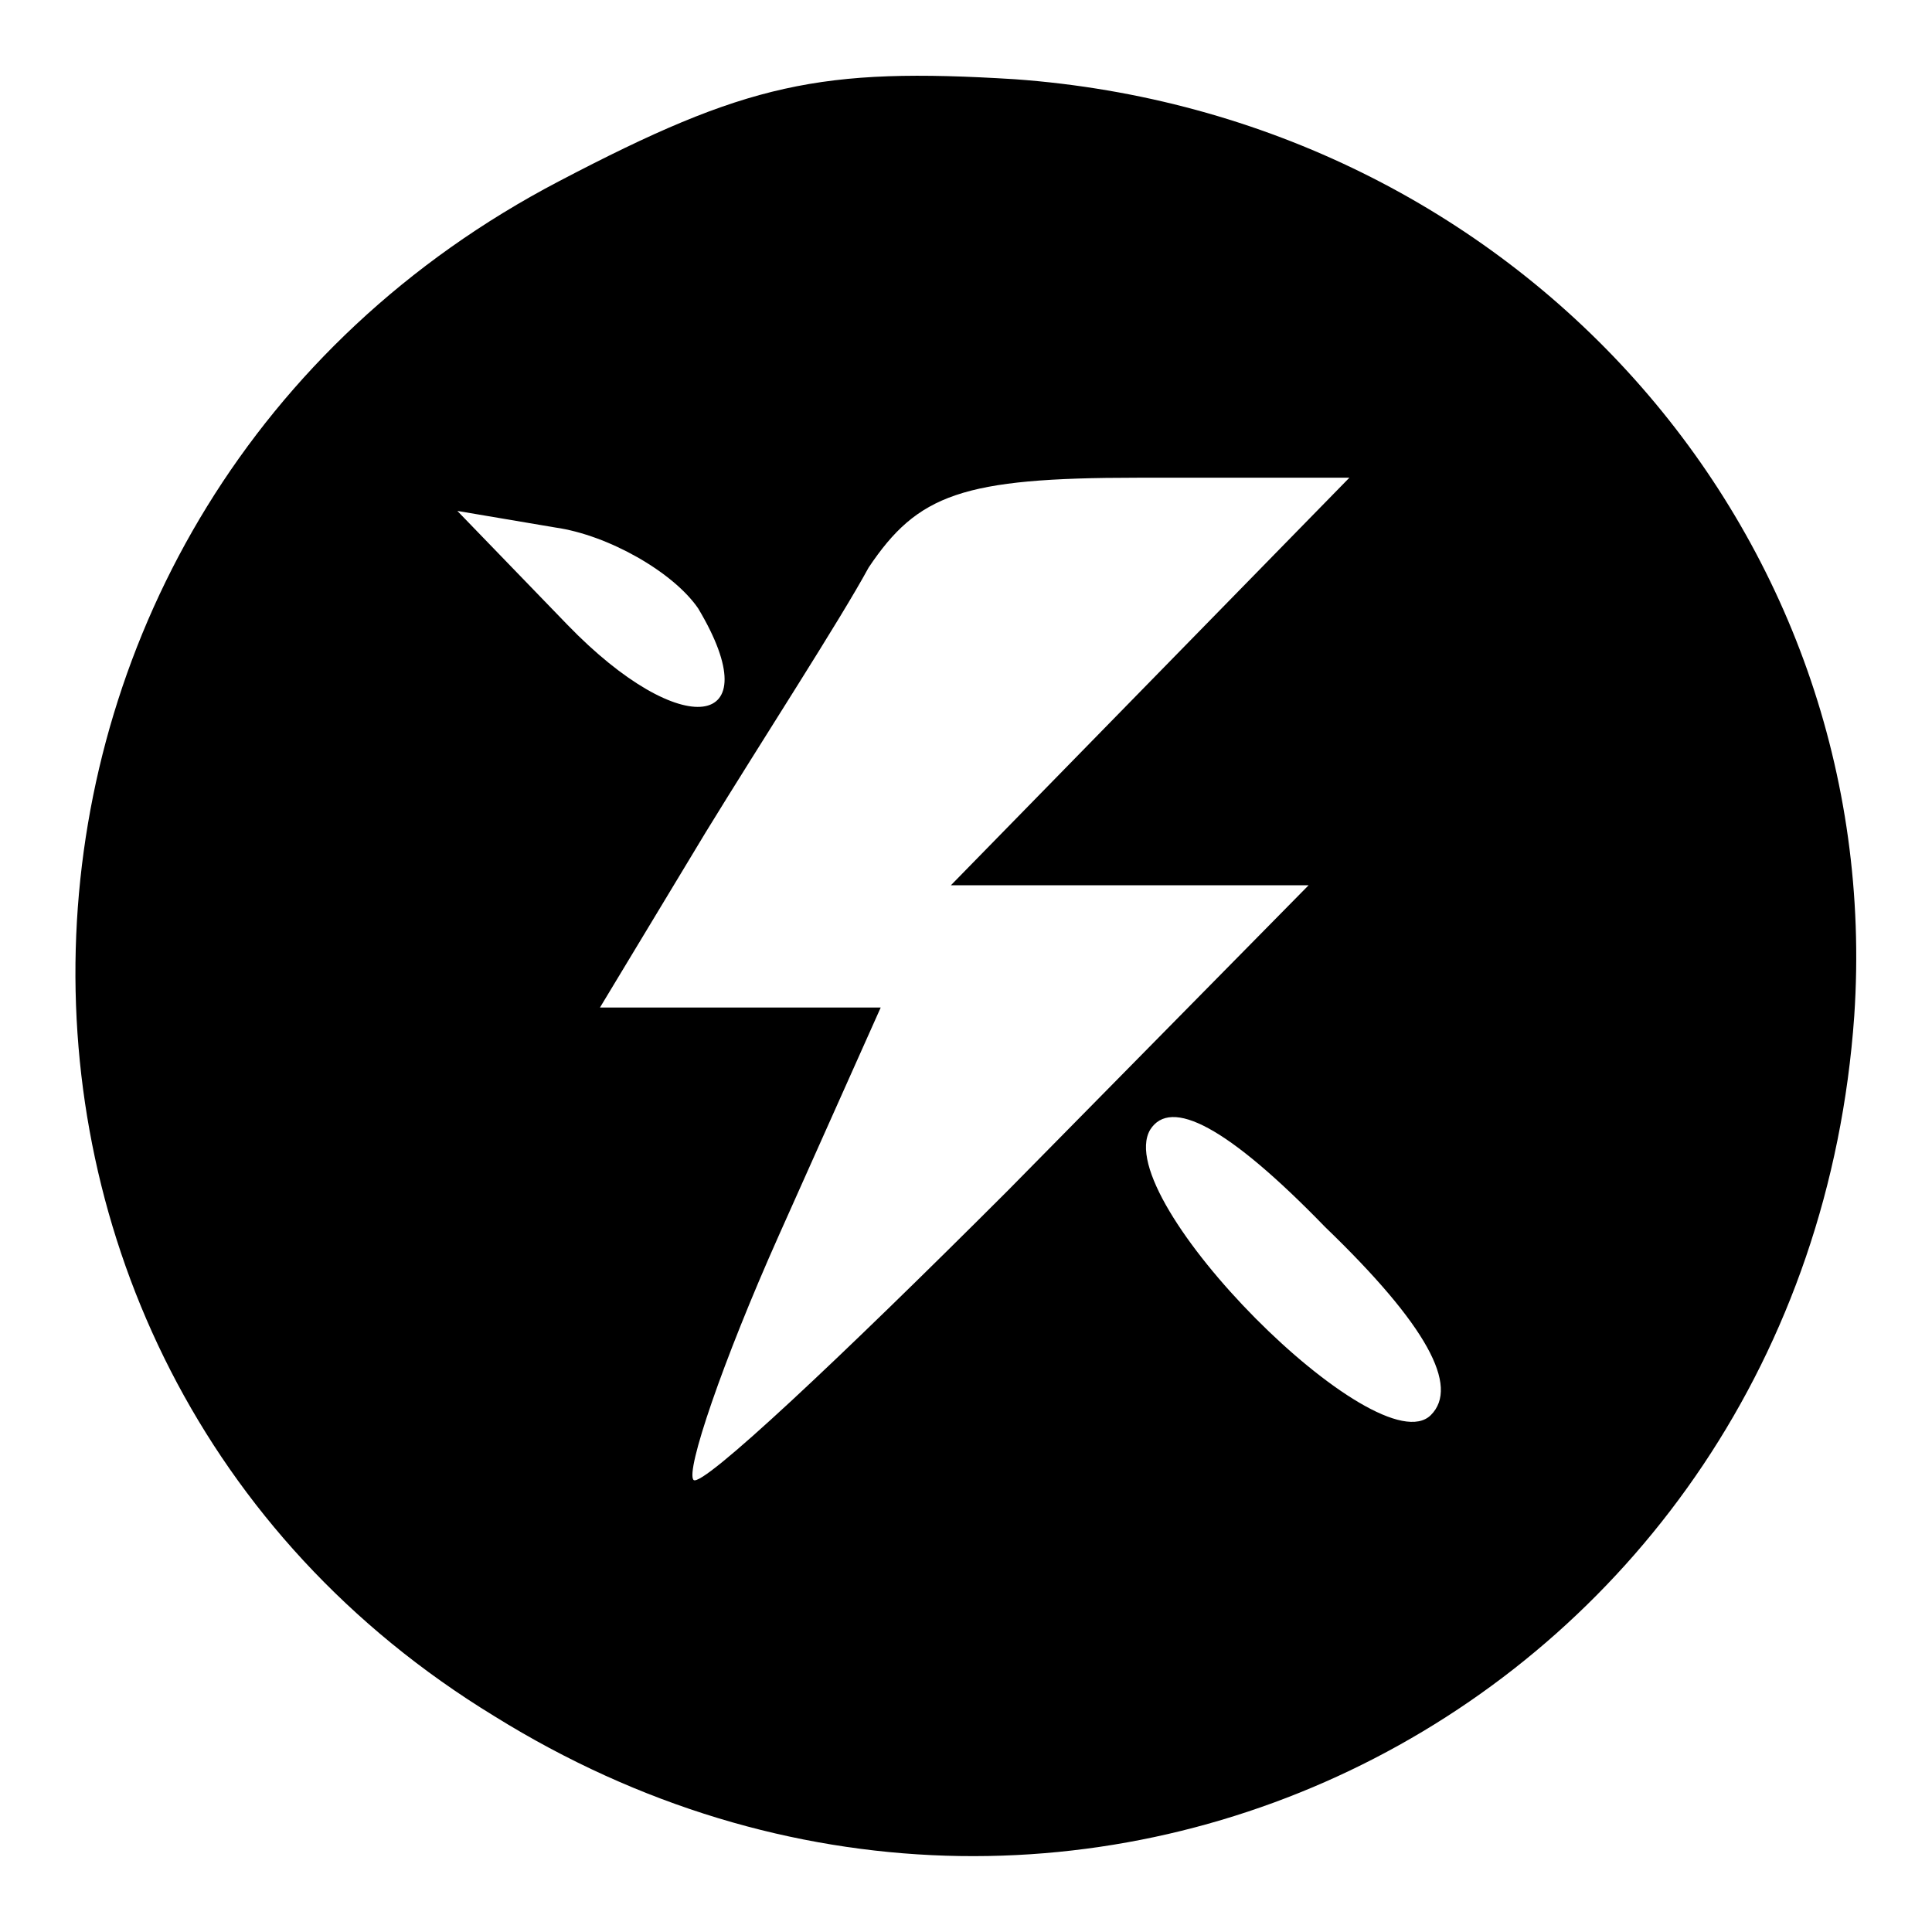 <?xml version="1.0" encoding="utf-8"?>
<!-- Svg Vector Icons : http://www.onlinewebfonts.com/icon -->
<!DOCTYPE svg PUBLIC "-//W3C//DTD SVG 1.1//EN" "http://www.w3.org/Graphics/SVG/1.1/DTD/svg11.dtd">
<svg version="1.1" xmlns="http://www.w3.org/2000/svg" xmlns:xlink="http://www.w3.org/1999/xlink" x="0px" y="0px" viewBox="0 0 256 256" enable-background="new 0 0 256 256" xml:space="preserve">
<g><g><g><path fill="#000000" d="M74.1,24c-81.5,42.6-86.3,156-8.6,203.4c77.2,48,173.8-2.2,180.2-92.8c4.3-64.2-44.8-119.3-111.2-124.1C108.7,8.9,98.9,11,74.1,24z M152.4,90.3l-26.4,27h23.7h23.7l-39.9,40.5c-22.1,22.1-40.5,39.4-41.6,38.3c-1.1-1.1,3.8-15.6,11.3-32.4l13.5-30.2H97.9H79.5l14-23.2c7.6-12.4,17.8-28.1,21.6-35.1c6.5-9.7,12.4-11.9,35.6-11.9h28.1L152.4,90.3z M92.5,80.6c9.7,16.2-2.2,17.8-17.3,2.2L60.6,67.7l13,2.2C80.6,70.9,89.2,75.8,92.5,80.6z M189.6,187.5c-7,7-42.6-28.6-37.2-37.8c2.7-4.3,10.2-0.5,23.2,12.9C189.1,175.6,193.4,183.7,189.6,187.5z"/></g></g></g>
</svg>